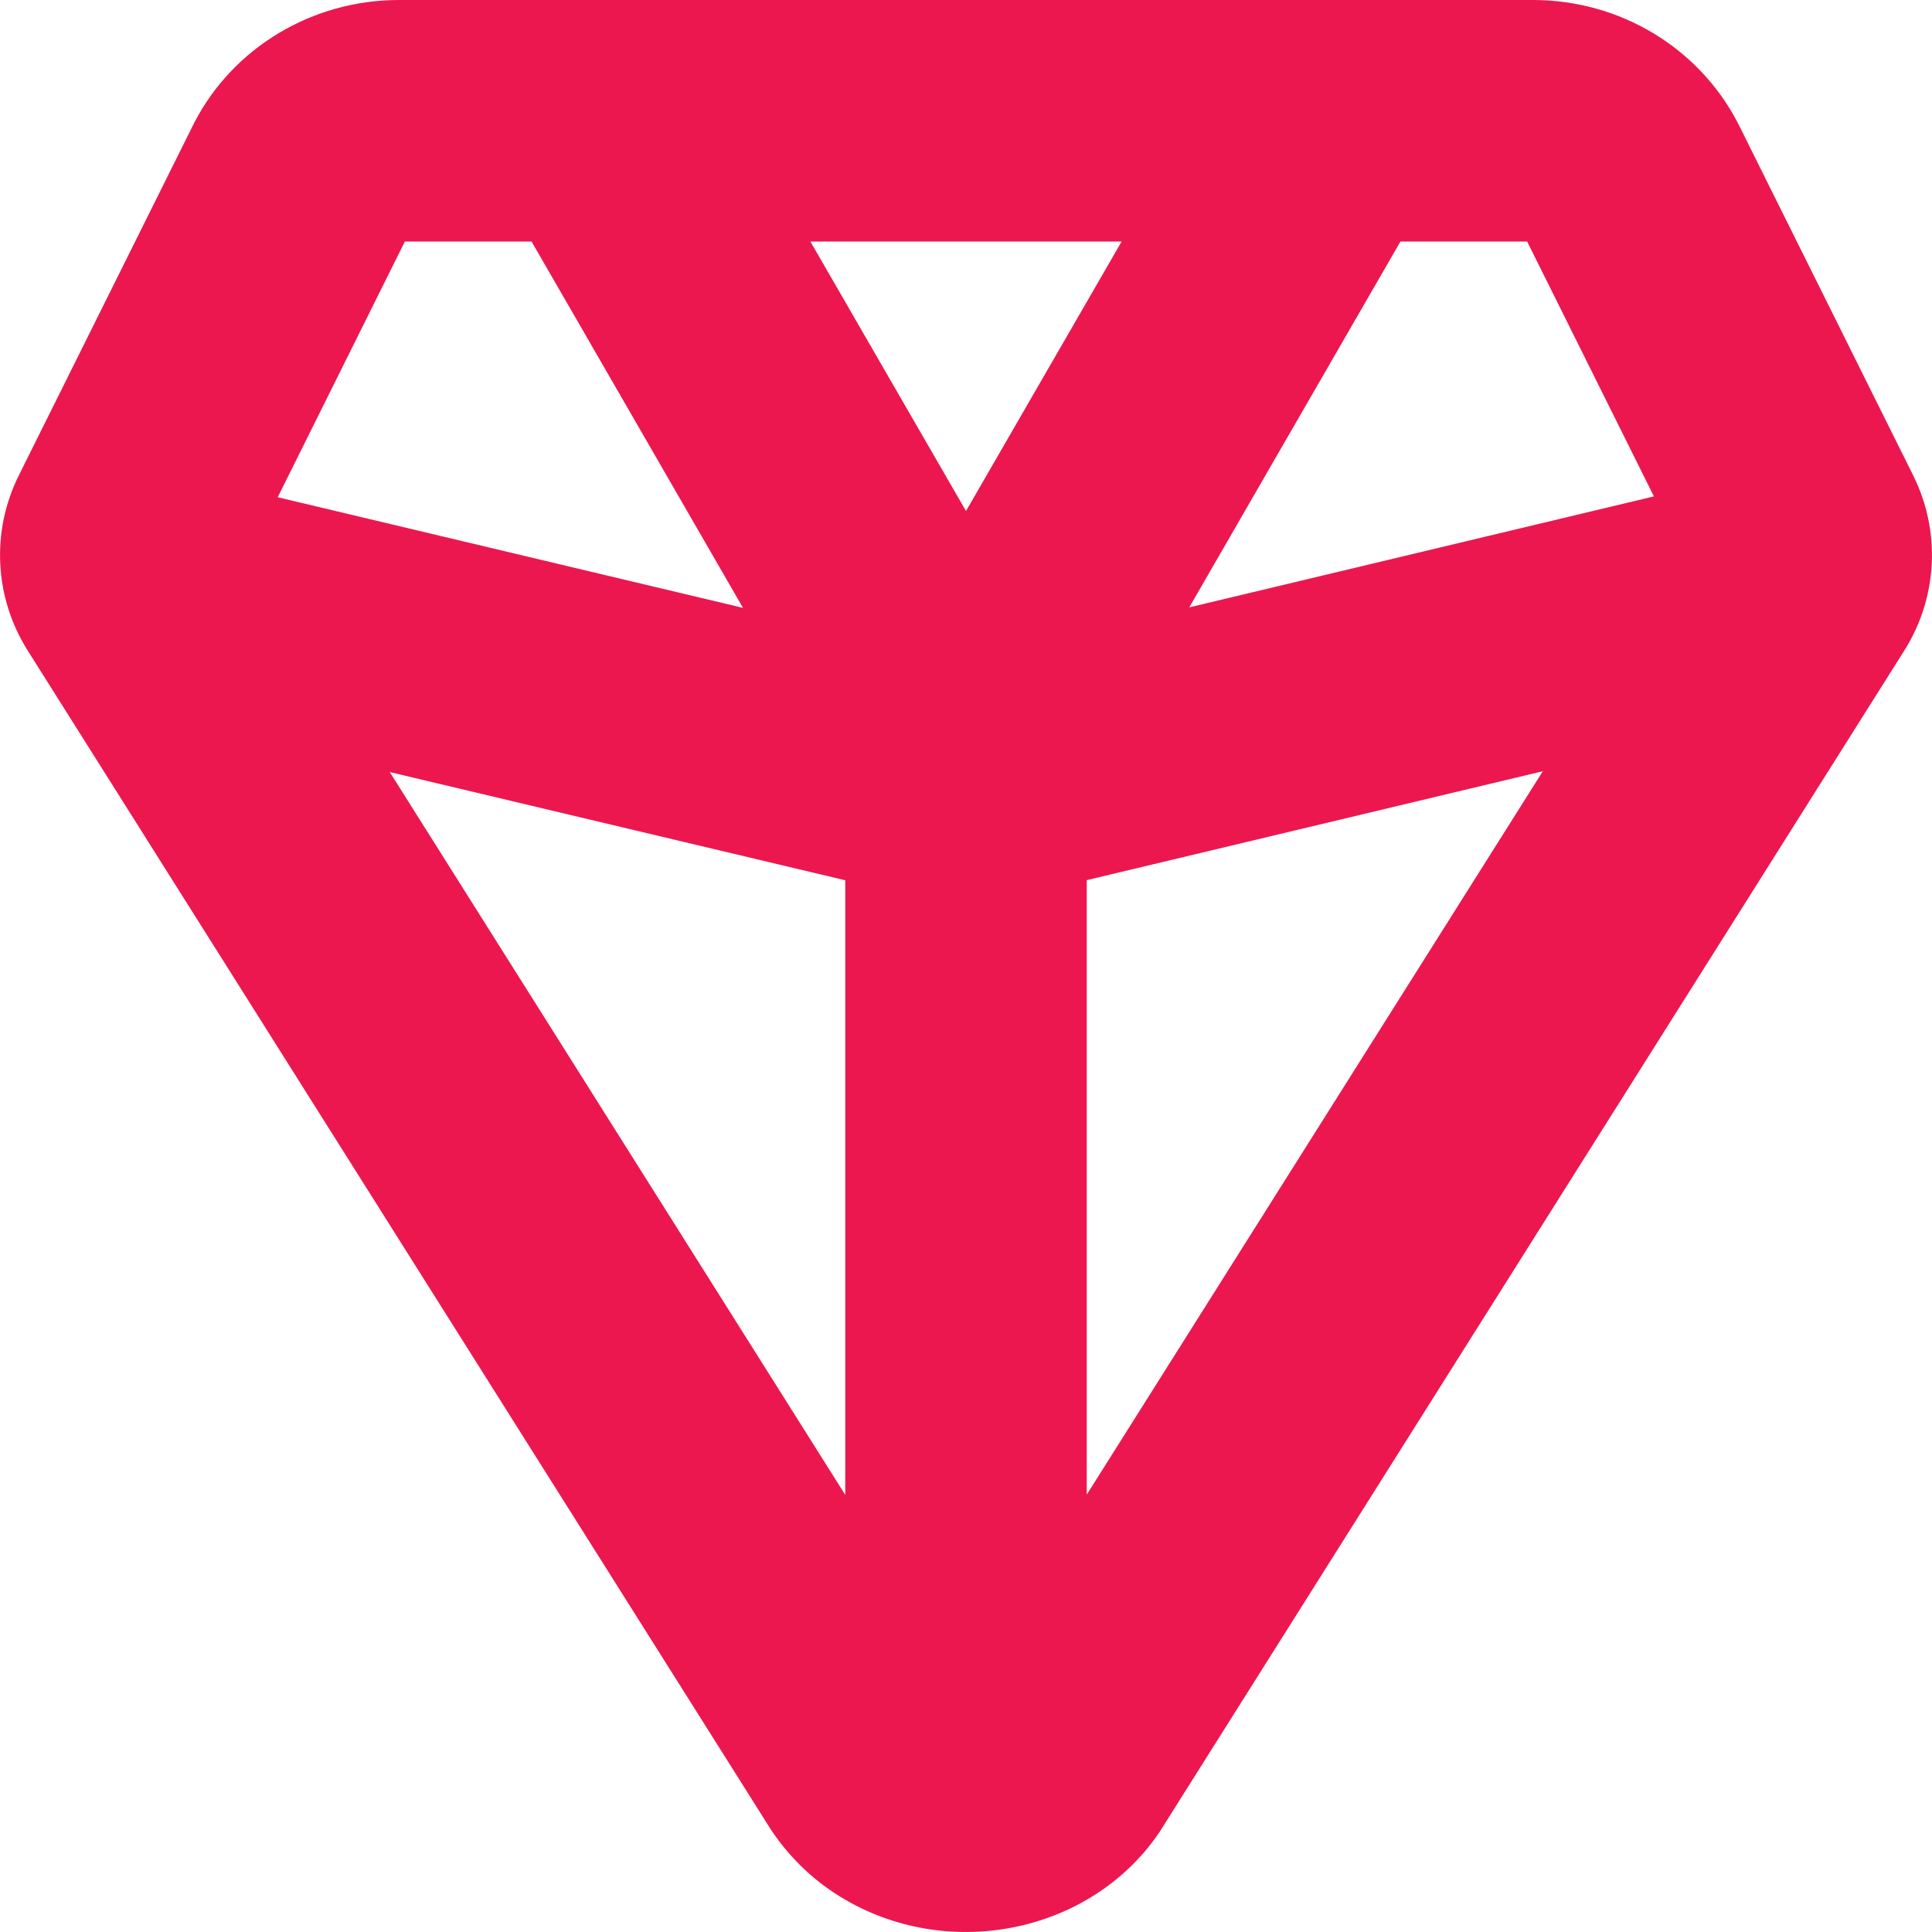 <svg width="16" height="16" viewBox="0 0 16 16" fill="none" xmlns="http://www.w3.org/2000/svg">
<path fill-rule="evenodd" clip-rule="evenodd" d="M0.155 3.939C-0.075 4.402 -0.047 4.949 0.229 5.387L6.39 15.161C6.554 15.403 6.761 15.595 7.006 15.736C7.886 16.244 9.043 15.998 9.601 15.175L15.771 5.387C16.047 4.949 16.075 4.402 15.845 3.939L14.395 1.024C14.07 0.393 13.413 0 12.696 0H3.304C2.587 0 1.93 0.393 1.608 1.018L0.155 3.939ZM8 4.232L6.711 2H9.289L8 4.232ZM11.598 2L9.849 5.03L13.697 4.111L12.647 2H11.598ZM3.353 2H4.402L6.153 5.034L2.3 4.118L3.353 2ZM9 12.378L12.777 6.387L9 7.289V12.378ZM7 7.29V12.38L3.228 6.394L7 7.29Z" fill="#EC174F"/>
</svg>
